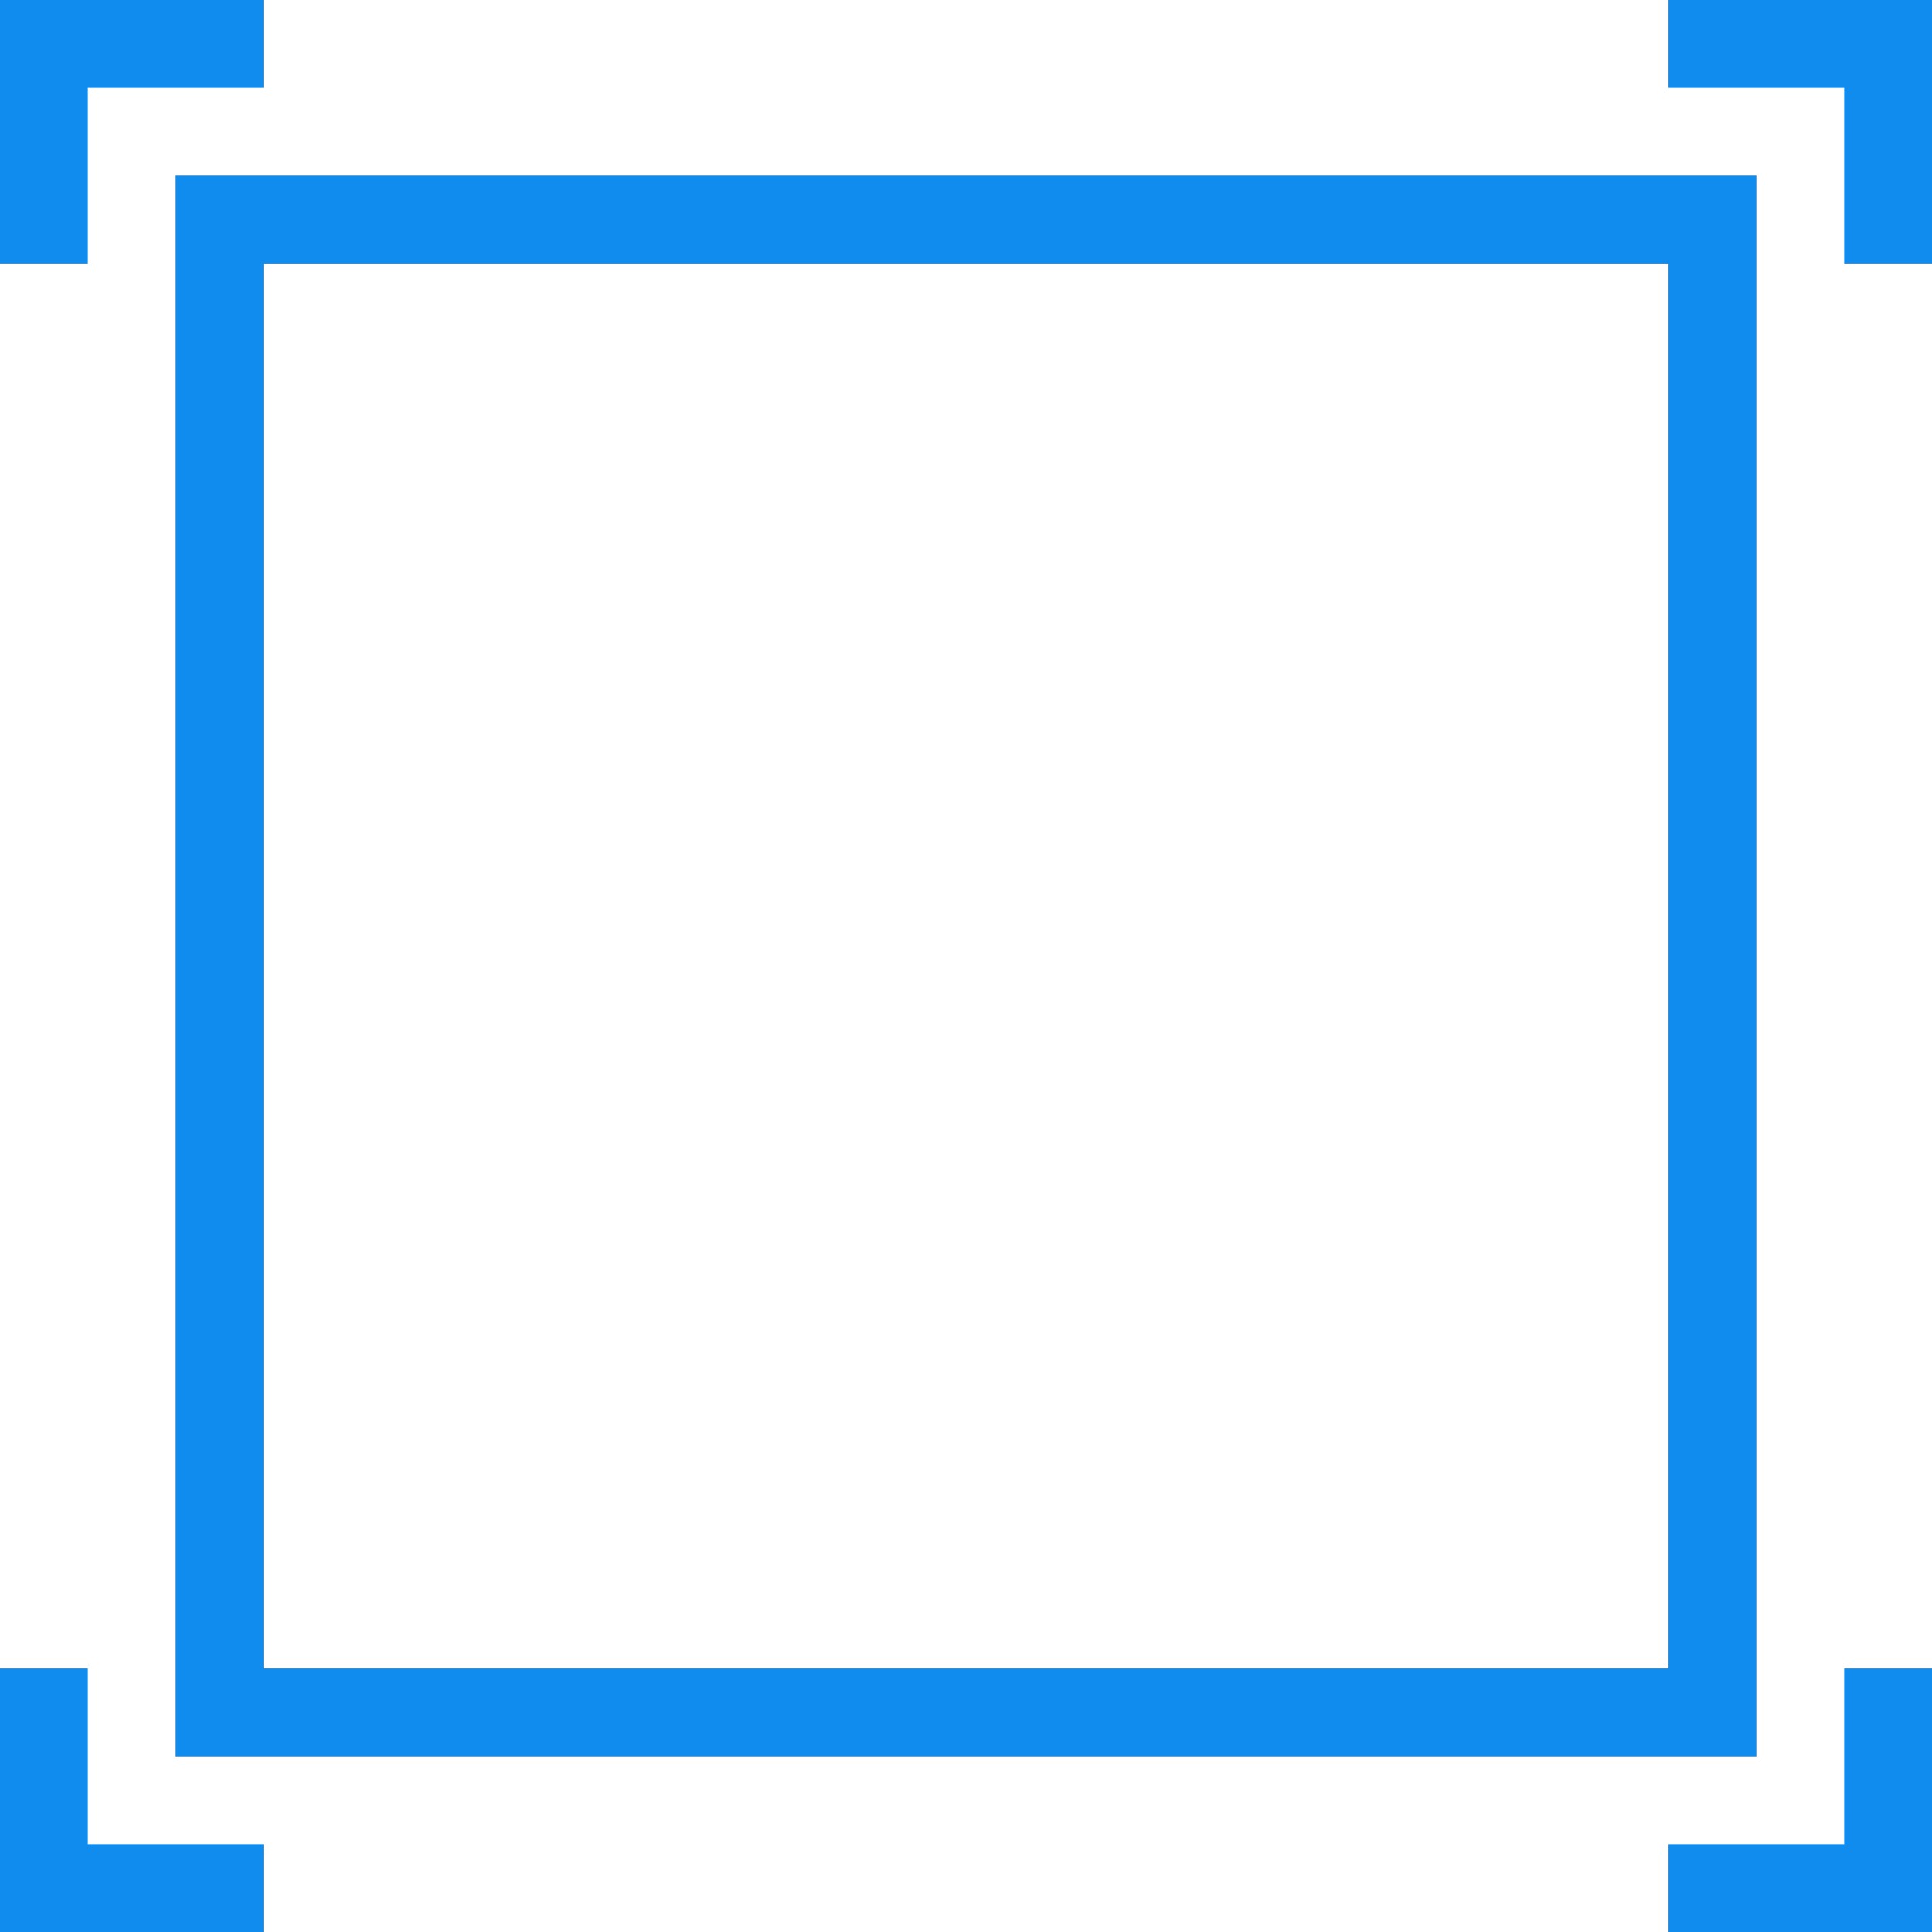 <?xml version="1.0" encoding="UTF-8"?>
<svg t="1545725919437" class="icon" style="" preserveAspectRatio="none" viewBox="0 0 1024 1024" version="1.1"
    xmlns="http://www.w3.org/2000/svg" p-id="1689"
    xmlns:xlink="http://www.w3.org/1999/xlink">
    <defs>
        <style type="text/css"></style>
    </defs>
    <g>
        <path d="M977.455 977.455 884.364 977.455 884.364 1024 1024 1024 1024 884.364 977.455 884.364Z" p-id="1690" fill="#108CEE"></path>
        <path d="M1024 0 884.364 0 884.364 46.545 977.455 46.545 977.455 139.636 1024 139.636Z" p-id="1691" fill="#108CEE"></path>
        <path d="M0 1024 139.636 1024 139.636 977.455 46.545 977.455 46.545 884.364 0 884.364Z" p-id="1692" fill="#108CEE"></path>
        <path d="M93.091 930.909l837.818 0L930.909 93.091 93.091 93.091 93.091 930.909zM139.636 139.636l744.727 0 0 744.727L139.636 884.364 139.636 139.636z" p-id="1693" fill="#108CEE"></path>
        <path d="M0 139.636 46.545 139.636 46.545 46.545 139.636 46.545 139.636 0 0 0Z" p-id="1694" fill="#108CEE"></path>
    </g>
</svg>